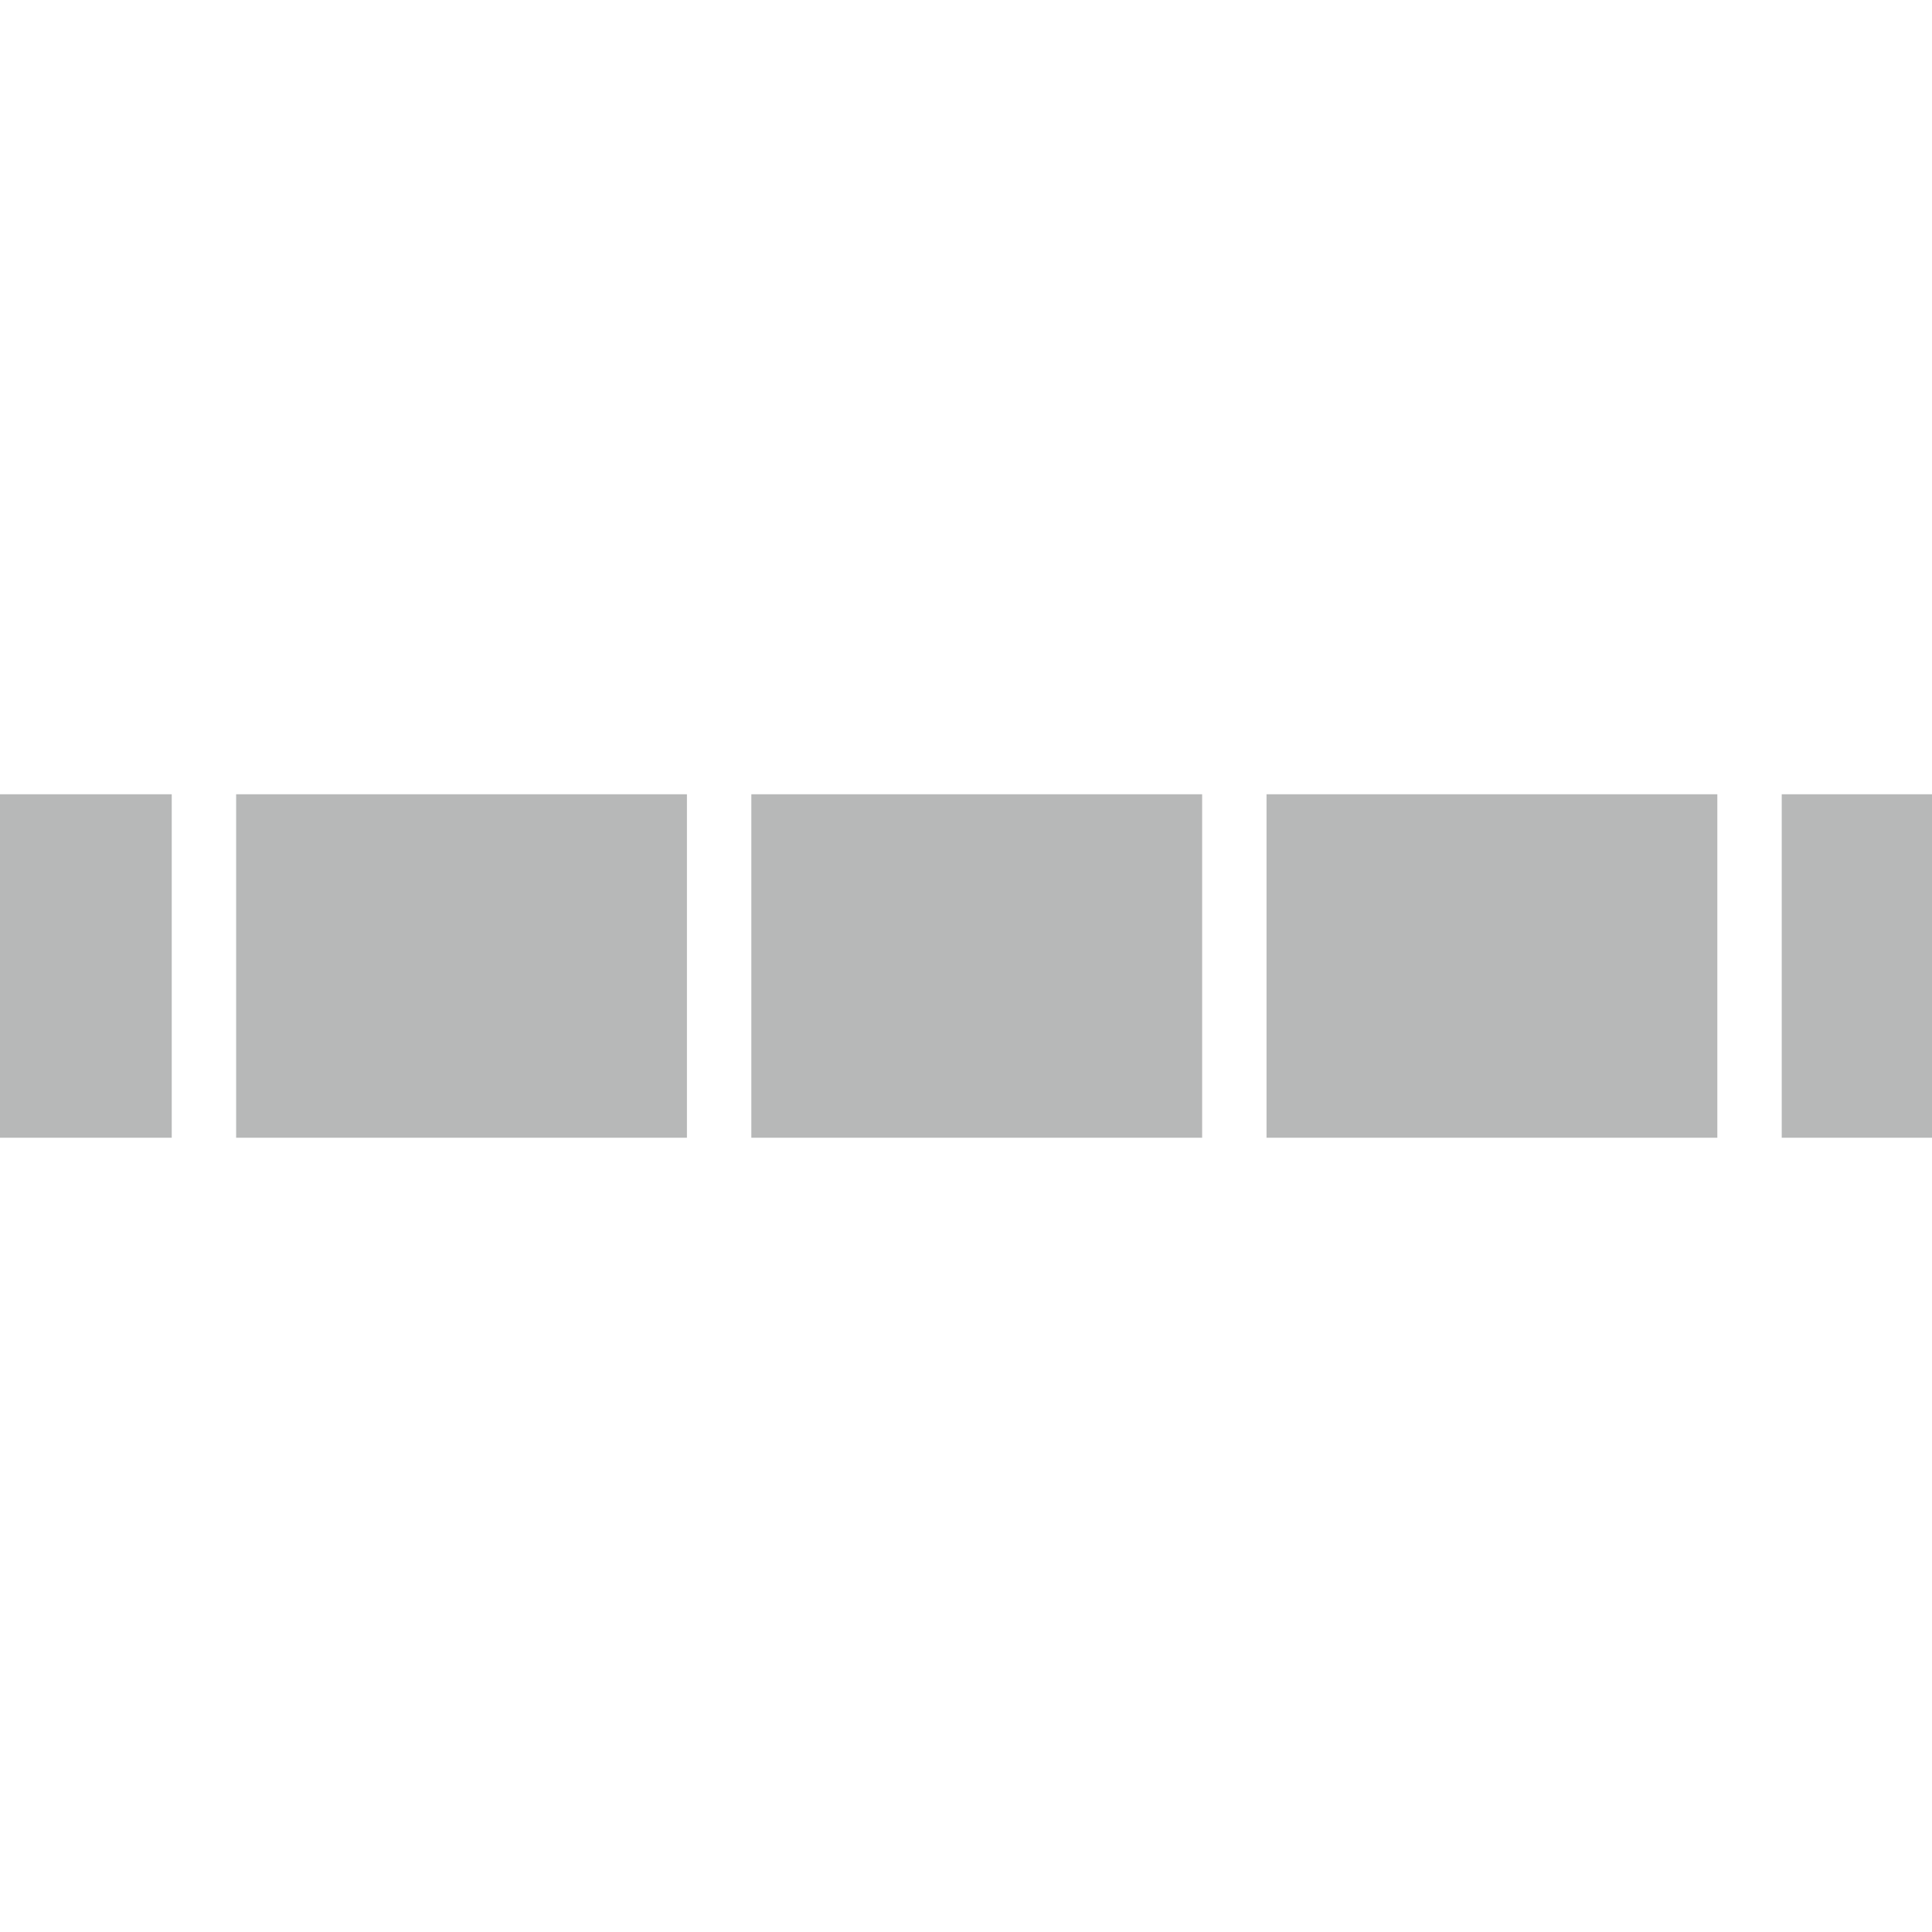 <svg width="90" height="90" viewBox="0 0 90 90" fill="none" xmlns="http://www.w3.org/2000/svg">
<g clip-path="url(#clip0_198_77)">
<path d="M-13 45L102 45" stroke="#B7B8B8" stroke-width="16" stroke-dasharray="21 3"/>
</g>
<defs>
<clipPath id="clip0_198_77">
<rect width="90" height="90" fill="white"/>
</clipPath>
</defs>
</svg>
